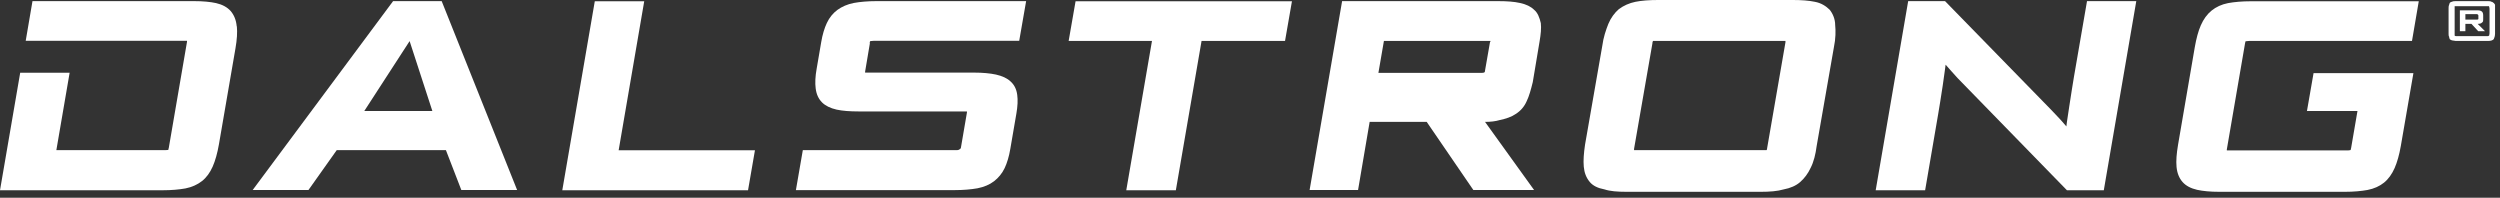 <svg xmlns="http://www.w3.org/2000/svg" fill="none" viewBox="0 0 177 14" height="14" width="177">
<rect x="0" y="0" width="177" height="14" fill="#333333" stroke="none"/>
<path fill="white" d="M175.419 1.69C175.589 1.69 175.679 1.65 175.719 1.6C175.809 1.56 175.809 1.47 175.809 1.34V1.08C175.809 0.95 175.769 0.86 175.719 0.82C175.669 0.78 175.589 0.73 175.419 0.73H174.159V2.21H174.549V1.69H174.979L175.459 2.21H175.939L175.419 1.69ZM174.549 1.39V1H175.379C175.379 1 175.469 1.04 175.469 1.09V1.35C175.469 1.35 175.429 1.39 175.379 1.39H174.549ZM175.419 1.69C175.589 1.69 175.679 1.65 175.719 1.6C175.809 1.56 175.809 1.47 175.809 1.34V1.08C175.809 0.95 175.769 0.86 175.719 0.82C175.669 0.78 175.589 0.73 175.419 0.73H174.159V2.21H174.549V1.69H174.979L175.459 2.21H175.939L175.419 1.69ZM174.549 1.39V1H175.379C175.379 1 175.469 1.04 175.469 1.09V1.35C175.469 1.35 175.429 1.39 175.379 1.39H174.549ZM175.419 1.69C175.589 1.69 175.679 1.65 175.719 1.6C175.809 1.56 175.809 1.47 175.809 1.34V1.08C175.809 0.95 175.769 0.86 175.719 0.82C175.669 0.78 175.589 0.73 175.419 0.73H174.159V2.21H174.549V1.69H174.979L175.459 2.21H175.939L175.419 1.69ZM174.549 1.39V1H175.379C175.379 1 175.469 1.04 175.469 1.09V1.35C175.469 1.35 175.429 1.39 175.379 1.39H174.549ZM175.419 1.69C175.589 1.69 175.679 1.65 175.719 1.6C175.809 1.56 175.809 1.47 175.809 1.34V1.08C175.809 0.95 175.769 0.86 175.719 0.82C175.669 0.78 175.589 0.73 175.419 0.73H174.159V2.21H174.549V1.69H174.979L175.459 2.21H175.939L175.419 1.69ZM174.549 1.39V1H175.379C175.379 1 175.469 1.04 175.469 1.09V1.35C175.469 1.35 175.429 1.39 175.379 1.39H174.549ZM175.419 1.69C175.589 1.69 175.679 1.65 175.719 1.6C175.809 1.56 175.809 1.47 175.809 1.34V1.08C175.809 0.95 175.769 0.86 175.719 0.82C175.669 0.78 175.589 0.73 175.419 0.73H174.159V2.21H174.549V1.69H174.979L175.459 2.21H175.939L175.419 1.69ZM174.549 1.39V1H175.379C175.379 1 175.469 1.04 175.469 1.09V1.35C175.469 1.35 175.429 1.39 175.379 1.39H174.549ZM175.419 1.69C175.589 1.69 175.679 1.65 175.719 1.6C175.809 1.56 175.809 1.47 175.809 1.34V1.08C175.809 0.95 175.769 0.86 175.719 0.82C175.669 0.78 175.589 0.73 175.419 0.73H174.159V2.21H174.549V1.69H174.979L175.459 2.21H175.939L175.419 1.69ZM174.549 1.39V1H175.379C175.379 1 175.469 1.04 175.469 1.09V1.35C175.469 1.35 175.429 1.39 175.379 1.39H174.549ZM175.419 1.69C175.589 1.69 175.679 1.65 175.719 1.6C175.809 1.56 175.809 1.47 175.809 1.34V1.08C175.809 0.95 175.769 0.86 175.719 0.82C175.669 0.78 175.589 0.73 175.419 0.73H174.159V2.21H174.549V1.69H174.979L175.459 2.21H175.939L175.419 1.69ZM174.549 1.39V1H175.379C175.379 1 175.469 1.04 175.469 1.09V1.35C175.469 1.35 175.429 1.39 175.379 1.39H174.549ZM175.419 1.69C175.589 1.69 175.679 1.65 175.719 1.6C175.809 1.56 175.809 1.47 175.809 1.34V1.08C175.809 0.95 175.769 0.86 175.719 0.82C175.669 0.78 175.589 0.73 175.419 0.73H174.159V2.21H174.549V1.69H174.979L175.459 2.21H175.939L175.419 1.69ZM174.549 1.39V1H175.379C175.379 1 175.469 1.04 175.469 1.09V1.35C175.469 1.35 175.429 1.39 175.379 1.39H174.549ZM176.549 0.21C176.549 0.21 176.459 0.12 176.379 0.12C176.339 0.08 176.209 0.08 176.119 0.08H173.909C173.779 0.08 173.689 0.08 173.609 0.12C173.569 0.12 173.479 0.16 173.439 0.21C173.439 0.25 173.399 0.3 173.399 0.34C173.359 0.43 173.359 0.51 173.359 0.6V2.38C173.359 2.47 173.359 2.55 173.399 2.6C173.399 2.69 173.439 2.73 173.439 2.77C173.479 2.81 173.569 2.86 173.609 2.86C173.699 2.86 173.779 2.9 173.869 2.9H176.129C176.349 2.9 176.479 2.86 176.559 2.77C176.599 2.68 176.649 2.55 176.649 2.38V0.34C176.649 0.34 176.609 0.25 176.559 0.21H176.549ZM176.249 2.39C176.249 2.48 176.249 2.52 176.209 2.52C176.209 2.56 176.169 2.56 176.039 2.56H173.959C173.869 2.56 173.829 2.56 173.789 2.52V0.44H176.219C176.219 0.44 176.259 0.53 176.259 0.61V2.39H176.249ZM175.719 1.6C175.809 1.56 175.809 1.47 175.809 1.34V1.08C175.809 0.95 175.769 0.86 175.719 0.82C175.669 0.78 175.589 0.73 175.419 0.73H174.159V2.21H174.549V1.69H174.979L175.459 2.21H175.939L175.419 1.69C175.589 1.69 175.679 1.65 175.719 1.6ZM174.549 1.39V1H175.379C175.379 1 175.469 1.04 175.469 1.09V1.35C175.469 1.35 175.429 1.39 175.379 1.39H174.549ZM175.419 1.69C175.589 1.69 175.679 1.65 175.719 1.6C175.809 1.56 175.809 1.47 175.809 1.34V1.08C175.809 0.95 175.769 0.86 175.719 0.82C175.669 0.78 175.589 0.73 175.419 0.73H174.159V2.21H174.549V1.69H174.979L175.459 2.21H175.939L175.419 1.69ZM174.549 1.39V1H175.379C175.379 1 175.469 1.04 175.469 1.09V1.35C175.469 1.35 175.429 1.39 175.379 1.39H174.549ZM175.419 1.69C175.589 1.69 175.679 1.65 175.719 1.6C175.809 1.56 175.809 1.47 175.809 1.34V1.08C175.809 0.95 175.769 0.86 175.719 0.82C175.669 0.78 175.589 0.73 175.419 0.73H174.159V2.21H174.549V1.69H174.979L175.459 2.21H175.939L175.419 1.69ZM174.549 1.39V1H175.379C175.379 1 175.469 1.04 175.469 1.09V1.35C175.469 1.35 175.429 1.39 175.379 1.39H174.549ZM175.419 1.69C175.589 1.69 175.679 1.65 175.719 1.6C175.809 1.56 175.809 1.47 175.809 1.34V1.08C175.809 0.95 175.769 0.86 175.719 0.82C175.669 0.78 175.589 0.73 175.419 0.73H174.159V2.21H174.549V1.69H174.979L175.459 2.21H175.939L175.419 1.69ZM174.549 1.39V1H175.379C175.379 1 175.469 1.04 175.469 1.09V1.35C175.469 1.35 175.429 1.39 175.379 1.39H174.549ZM175.419 1.69C175.589 1.69 175.679 1.65 175.719 1.6C175.809 1.56 175.809 1.47 175.809 1.34V1.08C175.809 0.95 175.769 0.86 175.719 0.82C175.669 0.78 175.589 0.73 175.419 0.73H174.159V2.21H174.549V1.69H174.979L175.459 2.21H175.939L175.419 1.69ZM174.549 1.39V1H175.379C175.379 1 175.469 1.04 175.469 1.09V1.35C175.469 1.35 175.429 1.39 175.379 1.39H174.549ZM175.419 1.69C175.589 1.69 175.679 1.65 175.719 1.6C175.809 1.56 175.809 1.47 175.809 1.34V1.08C175.809 0.95 175.769 0.86 175.719 0.82C175.669 0.78 175.589 0.73 175.419 0.73H174.159V2.21H174.549V1.69H174.979L175.459 2.21H175.939L175.419 1.69ZM174.549 1.39V1H175.379C175.379 1 175.469 1.04 175.469 1.09V1.35C175.469 1.35 175.429 1.39 175.379 1.39H174.549ZM175.419 1.69C175.589 1.69 175.679 1.65 175.719 1.6C175.809 1.56 175.809 1.47 175.809 1.34V1.08C175.809 0.95 175.769 0.86 175.719 0.82C175.669 0.78 175.589 0.73 175.419 0.73H174.159V2.21H174.549V1.69H174.979L175.459 2.21H175.939L175.419 1.69ZM174.549 1.39V1H175.379C175.379 1 175.469 1.04 175.469 1.09V1.35C175.469 1.35 175.429 1.39 175.379 1.39H174.549ZM175.419 1.69C175.589 1.69 175.679 1.65 175.719 1.6C175.809 1.56 175.809 1.47 175.809 1.34V1.08C175.809 0.95 175.769 0.86 175.719 0.82C175.669 0.78 175.589 0.73 175.419 0.73H174.159V2.21H174.549V1.69H174.979L175.459 2.21H175.939L175.419 1.69ZM174.549 1.39V1H175.379C175.379 1 175.469 1.04 175.469 1.09V1.35C175.469 1.35 175.429 1.39 175.379 1.39H174.549ZM175.419 1.69C175.589 1.69 175.679 1.65 175.719 1.6C175.809 1.56 175.809 1.47 175.809 1.34V1.08C175.809 0.95 175.769 0.86 175.719 0.82C175.669 0.78 175.589 0.73 175.419 0.73H174.159V2.21H174.549V1.69H174.979L175.459 2.21H175.939L175.419 1.69ZM174.549 1.39V1H175.379C175.379 1 175.469 1.04 175.469 1.09V1.35C175.469 1.35 175.429 1.39 175.379 1.39H174.549Z"></path>
<path fill="white" d="M31.261 0.08H27.831L17.891 13.45H21.841L23.841 10.63H31.571L32.661 13.45H36.611L31.271 0.08H31.261ZM25.791 7.86L29.001 2.91L30.611 7.86H25.791Z"></path>
<path fill="white" d="M43.8 10.64L45.611 0.09H42.111L39.81 13.47H52.961L53.45 10.64H43.8Z"></path>
<path fill="white" d="M61.57 3.06C61.59 2.97 61.6 2.93 61.6 2.92C61.62 2.92 61.69 2.89 61.85 2.89H72.16L72.65 0.08H62.06C61.43 0.08 60.89 0.13 60.45 0.21C59.99 0.3 59.61 0.47 59.29 0.7C58.98 0.93 58.72 1.24 58.54 1.63C58.37 1.99 58.23 2.45 58.14 2.99L57.82 4.86C57.72 5.41 57.7 5.88 57.75 6.26C57.8 6.67 57.95 7 58.2 7.25C58.44 7.49 58.79 7.66 59.23 7.76C59.64 7.85 60.16 7.89 60.8 7.89H68.32C68.39 7.89 68.43 7.89 68.46 7.89C68.46 7.91 68.46 7.93 68.46 7.96L68.03 10.47C68.01 10.56 68.01 10.51 68.01 10.51C68 10.51 67.92 10.63 67.77 10.63H56.84L56.35 13.46H67.59C68.22 13.46 68.76 13.41 69.21 13.33C69.67 13.24 70.07 13.07 70.38 12.83C70.69 12.59 70.95 12.28 71.13 11.9C71.3 11.54 71.44 11.08 71.53 10.54L71.96 8.04C72.05 7.52 72.07 7.08 72.02 6.72C71.97 6.32 71.81 6 71.55 5.77C71.31 5.54 70.96 5.38 70.52 5.28C70.1 5.19 69.58 5.14 68.95 5.14H61.41C61.33 5.14 61.28 5.14 61.25 5.14C61.25 5.12 61.25 5.1 61.25 5.07L61.59 3.05L61.57 3.06Z"></path>
<path fill="white" d="M76.15 0.09L75.66 2.9H81.56L79.74 13.47H83.25L85.07 2.9H90.98L91.47 0.09H76.15Z"></path>
<path fill="white" d="M107.311 8.07C107.661 7.85 107.921 7.55 108.091 7.16C108.261 6.81 108.391 6.34 108.521 5.81L109.001 2.94C109.091 2.42 109.131 1.99 109.091 1.64C109.001 1.25 108.871 0.9 108.611 0.69C108.391 0.47 108.051 0.3 107.611 0.21C107.221 0.12 106.701 0.08 106.051 0.08H95.021L92.721 13.45H96.151L96.971 8.63H101.011L104.311 13.45H108.611L105.141 8.63C105.531 8.63 105.881 8.59 106.181 8.5C106.611 8.41 107.011 8.28 107.311 8.07ZM105.491 2.99L105.141 4.99C105.141 5.08 105.101 5.12 105.101 5.12C105.101 5.12 105.061 5.16 104.881 5.16H97.591L97.981 2.9H105.531C105.531 2.9 105.531 2.94 105.491 2.99Z"></path>
<path fill="white" d="M129.931 1.78C129.931 1.35 129.761 0.96 129.541 0.69C129.281 0.43 128.931 0.21 128.501 0.13C128.071 0.04 127.551 0 126.941 0H117.391C116.781 0 116.221 0.04 115.781 0.13C115.351 0.22 114.961 0.39 114.611 0.65C114.311 0.91 114.051 1.26 113.871 1.69C113.701 2.12 113.521 2.64 113.441 3.25L112.221 10.24C112.131 10.85 112.091 11.37 112.131 11.8C112.171 12.23 112.301 12.58 112.561 12.89C112.781 13.15 113.121 13.32 113.601 13.41C113.991 13.54 114.511 13.58 115.161 13.58H124.671C125.281 13.58 125.841 13.54 126.281 13.41C126.761 13.32 127.151 13.15 127.451 12.89C127.751 12.63 128.011 12.28 128.191 11.89C128.411 11.46 128.541 10.94 128.621 10.33L129.841 3.34C129.971 2.73 129.971 2.17 129.931 1.78ZM126.411 2.99L125.111 10.5C125.111 10.59 125.071 10.63 125.071 10.63H115.691V10.54L116.991 3.07C116.991 2.94 117.031 2.94 117.031 2.9H126.411V2.99Z"></path>
<path fill="white" d="M147.759 0.09L146.839 5.42C146.799 5.66 146.749 5.96 146.689 6.34L146.509 7.5C146.449 7.9 146.389 8.28 146.339 8.63C146.319 8.75 146.309 8.85 146.299 8.95L145.969 8.57C145.839 8.43 145.709 8.28 145.569 8.14C145.439 8 145.309 7.87 145.189 7.74L137.709 0.08H135.099L132.799 13.47H136.299L137.219 8.1C137.259 7.88 137.309 7.57 137.369 7.19L137.549 6.03C137.609 5.63 137.659 5.25 137.709 4.89C137.719 4.78 137.739 4.68 137.749 4.58C137.879 4.72 138.009 4.87 138.149 5.03C138.299 5.2 138.449 5.37 138.599 5.53L146.339 13.47H148.949L151.249 0.08H147.749L147.759 0.09Z"></path>
<path fill="white" d="M163.339 7.86H166.909L166.459 10.48C166.439 10.57 166.419 10.61 166.429 10.62C166.409 10.62 166.359 10.65 166.199 10.65H157.819C157.739 10.65 157.689 10.65 157.659 10.65C157.659 10.63 157.659 10.61 157.659 10.58L158.949 3.07C158.969 2.98 158.979 2.94 158.979 2.93C158.999 2.93 159.069 2.9 159.229 2.9H170.769L171.249 0.09H159.359C158.729 0.09 158.189 0.14 157.749 0.22C157.289 0.31 156.899 0.49 156.579 0.75C156.259 1.01 156.009 1.36 155.819 1.79C155.639 2.2 155.499 2.72 155.389 3.35L154.209 10.23C154.099 10.88 154.059 11.39 154.099 11.81C154.139 12.26 154.289 12.62 154.529 12.89C154.769 13.16 155.119 13.34 155.559 13.44C155.969 13.53 156.489 13.58 157.129 13.58H166.019C166.639 13.58 167.179 13.53 167.619 13.45C168.089 13.36 168.479 13.18 168.789 12.93C169.099 12.68 169.349 12.33 169.539 11.9C169.719 11.49 169.869 10.96 169.979 10.33L170.869 5.18H163.799L163.329 7.88L163.339 7.86Z"></path>
<path fill="white" d="M16.76 1.87C16.72 1.42 16.57 1.06 16.33 0.78C16.09 0.51 15.74 0.32 15.3 0.22C14.89 0.13 14.36 0.08 13.73 0.08H2.3L1.82 2.89H13.1C13.16 2.89 13.21 2.89 13.24 2.89C13.24 2.91 13.24 2.93 13.24 2.96L11.95 10.47C11.93 10.56 11.91 10.6 11.92 10.61C11.91 10.61 11.85 10.63 11.69 10.63H3.99L4.93 5.15H1.43L0 13.47H11.52C12.15 13.47 12.69 13.42 13.13 13.34C13.59 13.25 13.98 13.07 14.3 12.82C14.62 12.57 14.87 12.22 15.06 11.79C15.24 11.38 15.39 10.85 15.5 10.22L16.67 3.43C16.78 2.81 16.81 2.28 16.77 1.87H16.76Z"></path>
</svg>
